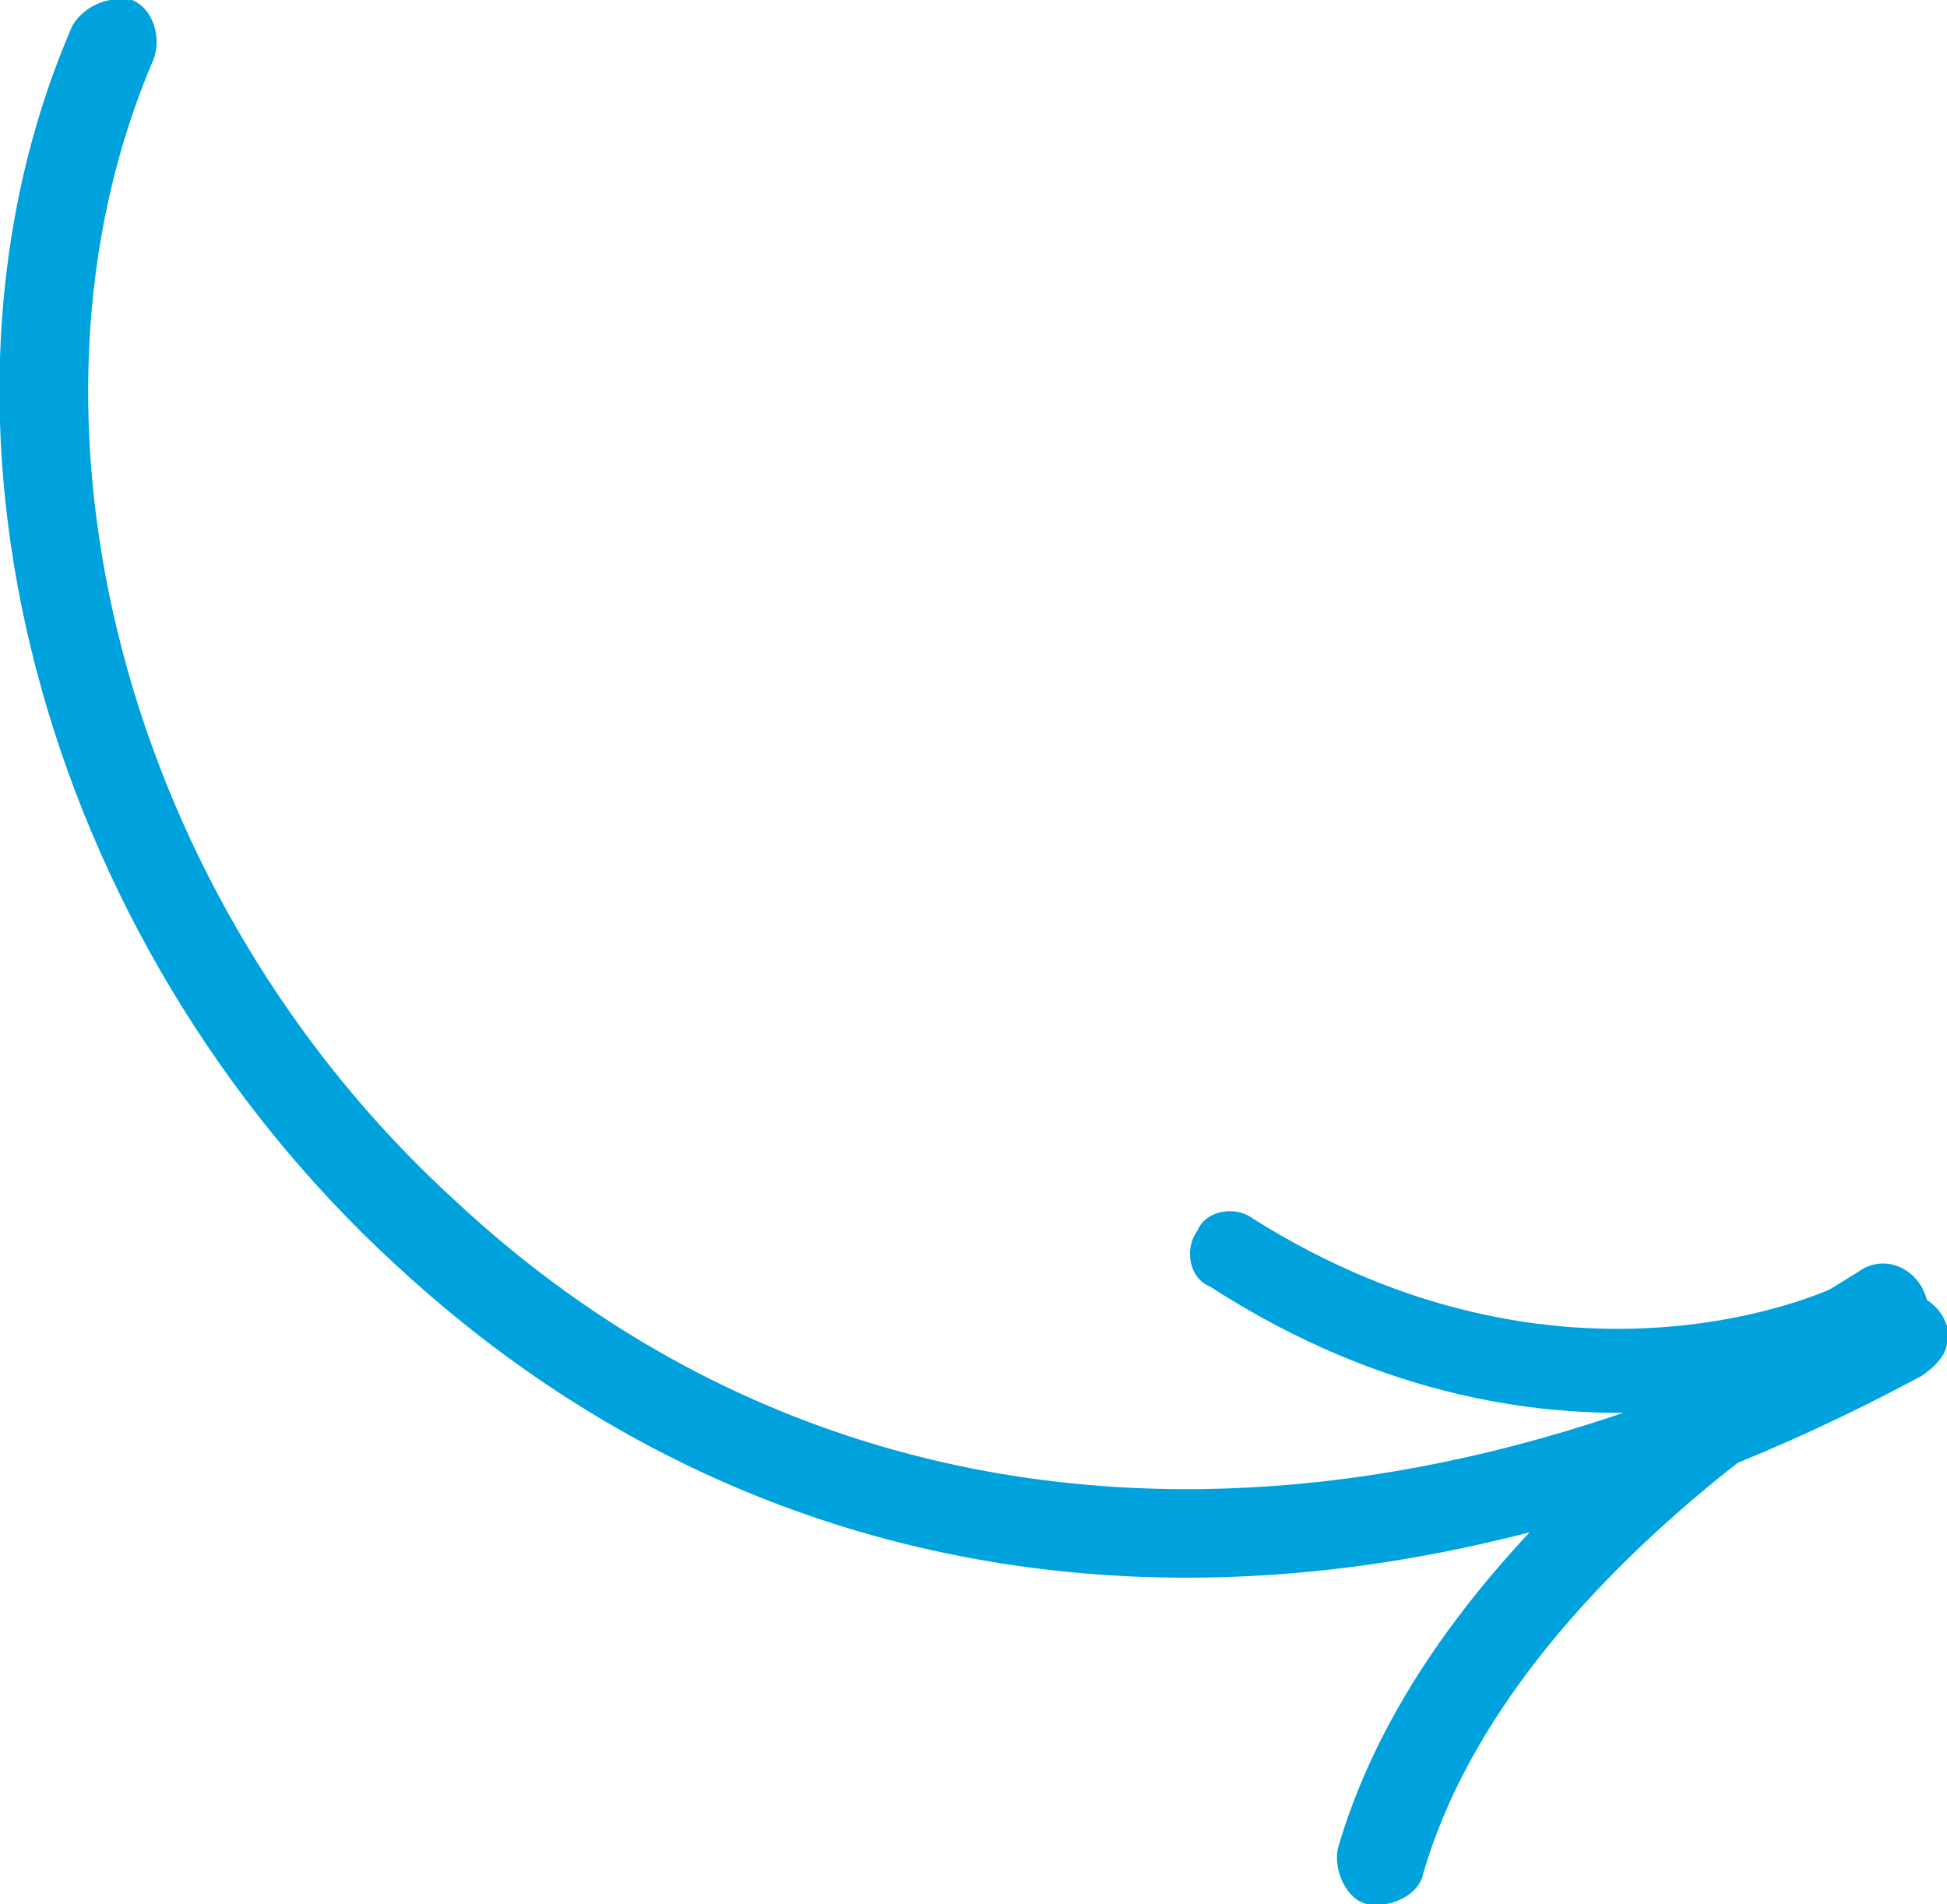 <?xml version="1.0" encoding="UTF-8"?> <!-- Generator: Adobe Illustrator 22.1.0, SVG Export Plug-In . SVG Version: 6.00 Build 0) --> <svg xmlns="http://www.w3.org/2000/svg" xmlns:xlink="http://www.w3.org/1999/xlink" id="Слой_1" x="0px" y="0px" viewBox="0 0 45.7 44.7" style="enable-background:new 0 0 45.7 44.7;" xml:space="preserve"> <style type="text/css"> .st0{fill:#00A2DD;} </style> <g> <path class="st0" d="M44,32c-0.3,0.1-7.4,3.5-15.6-1.8c-0.5-0.2-0.6-0.9-0.3-1.3c0.2-0.5,0.9-0.6,1.3-0.3 c7.3,4.6,13.5,1.7,13.7,1.6l0,0c0.5-0.3,1.1-0.1,1.4,0.4c0.1,0.1,0.1,0.3,0.1,0.5C44.6,31.6,44.4,31.9,44,32z"></path> <path class="st0" d="M44.8,31.6c-0.1,0.1-9.3,5.1-11.4,12.4c-0.1,0.5-0.8,0.8-1.3,0.7s-0.8-0.8-0.7-1.3c2.3-8,11.9-13.3,12.3-13.6 c0.5-0.3,1.1-0.1,1.4,0.4c0.1,0.2,0.2,0.4,0.1,0.6C45.2,31.1,45,31.4,44.8,31.6z"></path> <path class="st0" d="M45.1,32.3c-13.2,7.1-26.3,6.2-35.8-2.6C0.9,22-2.3,9.8,1.7,0.6C2,0.1,2.6-0.1,3.1,0c0.5,0.2,0.7,0.9,0.5,1.4 c-3.6,8.4-0.7,19.7,7.1,26.8c8.8,8.2,21.1,8.9,33.5,2.3c0.5-0.3,1.1-0.1,1.4,0.4c0.1,0.2,0.2,0.4,0.1,0.6 C45.7,31.8,45.4,32.1,45.1,32.3z"></path> </g> </svg> 
